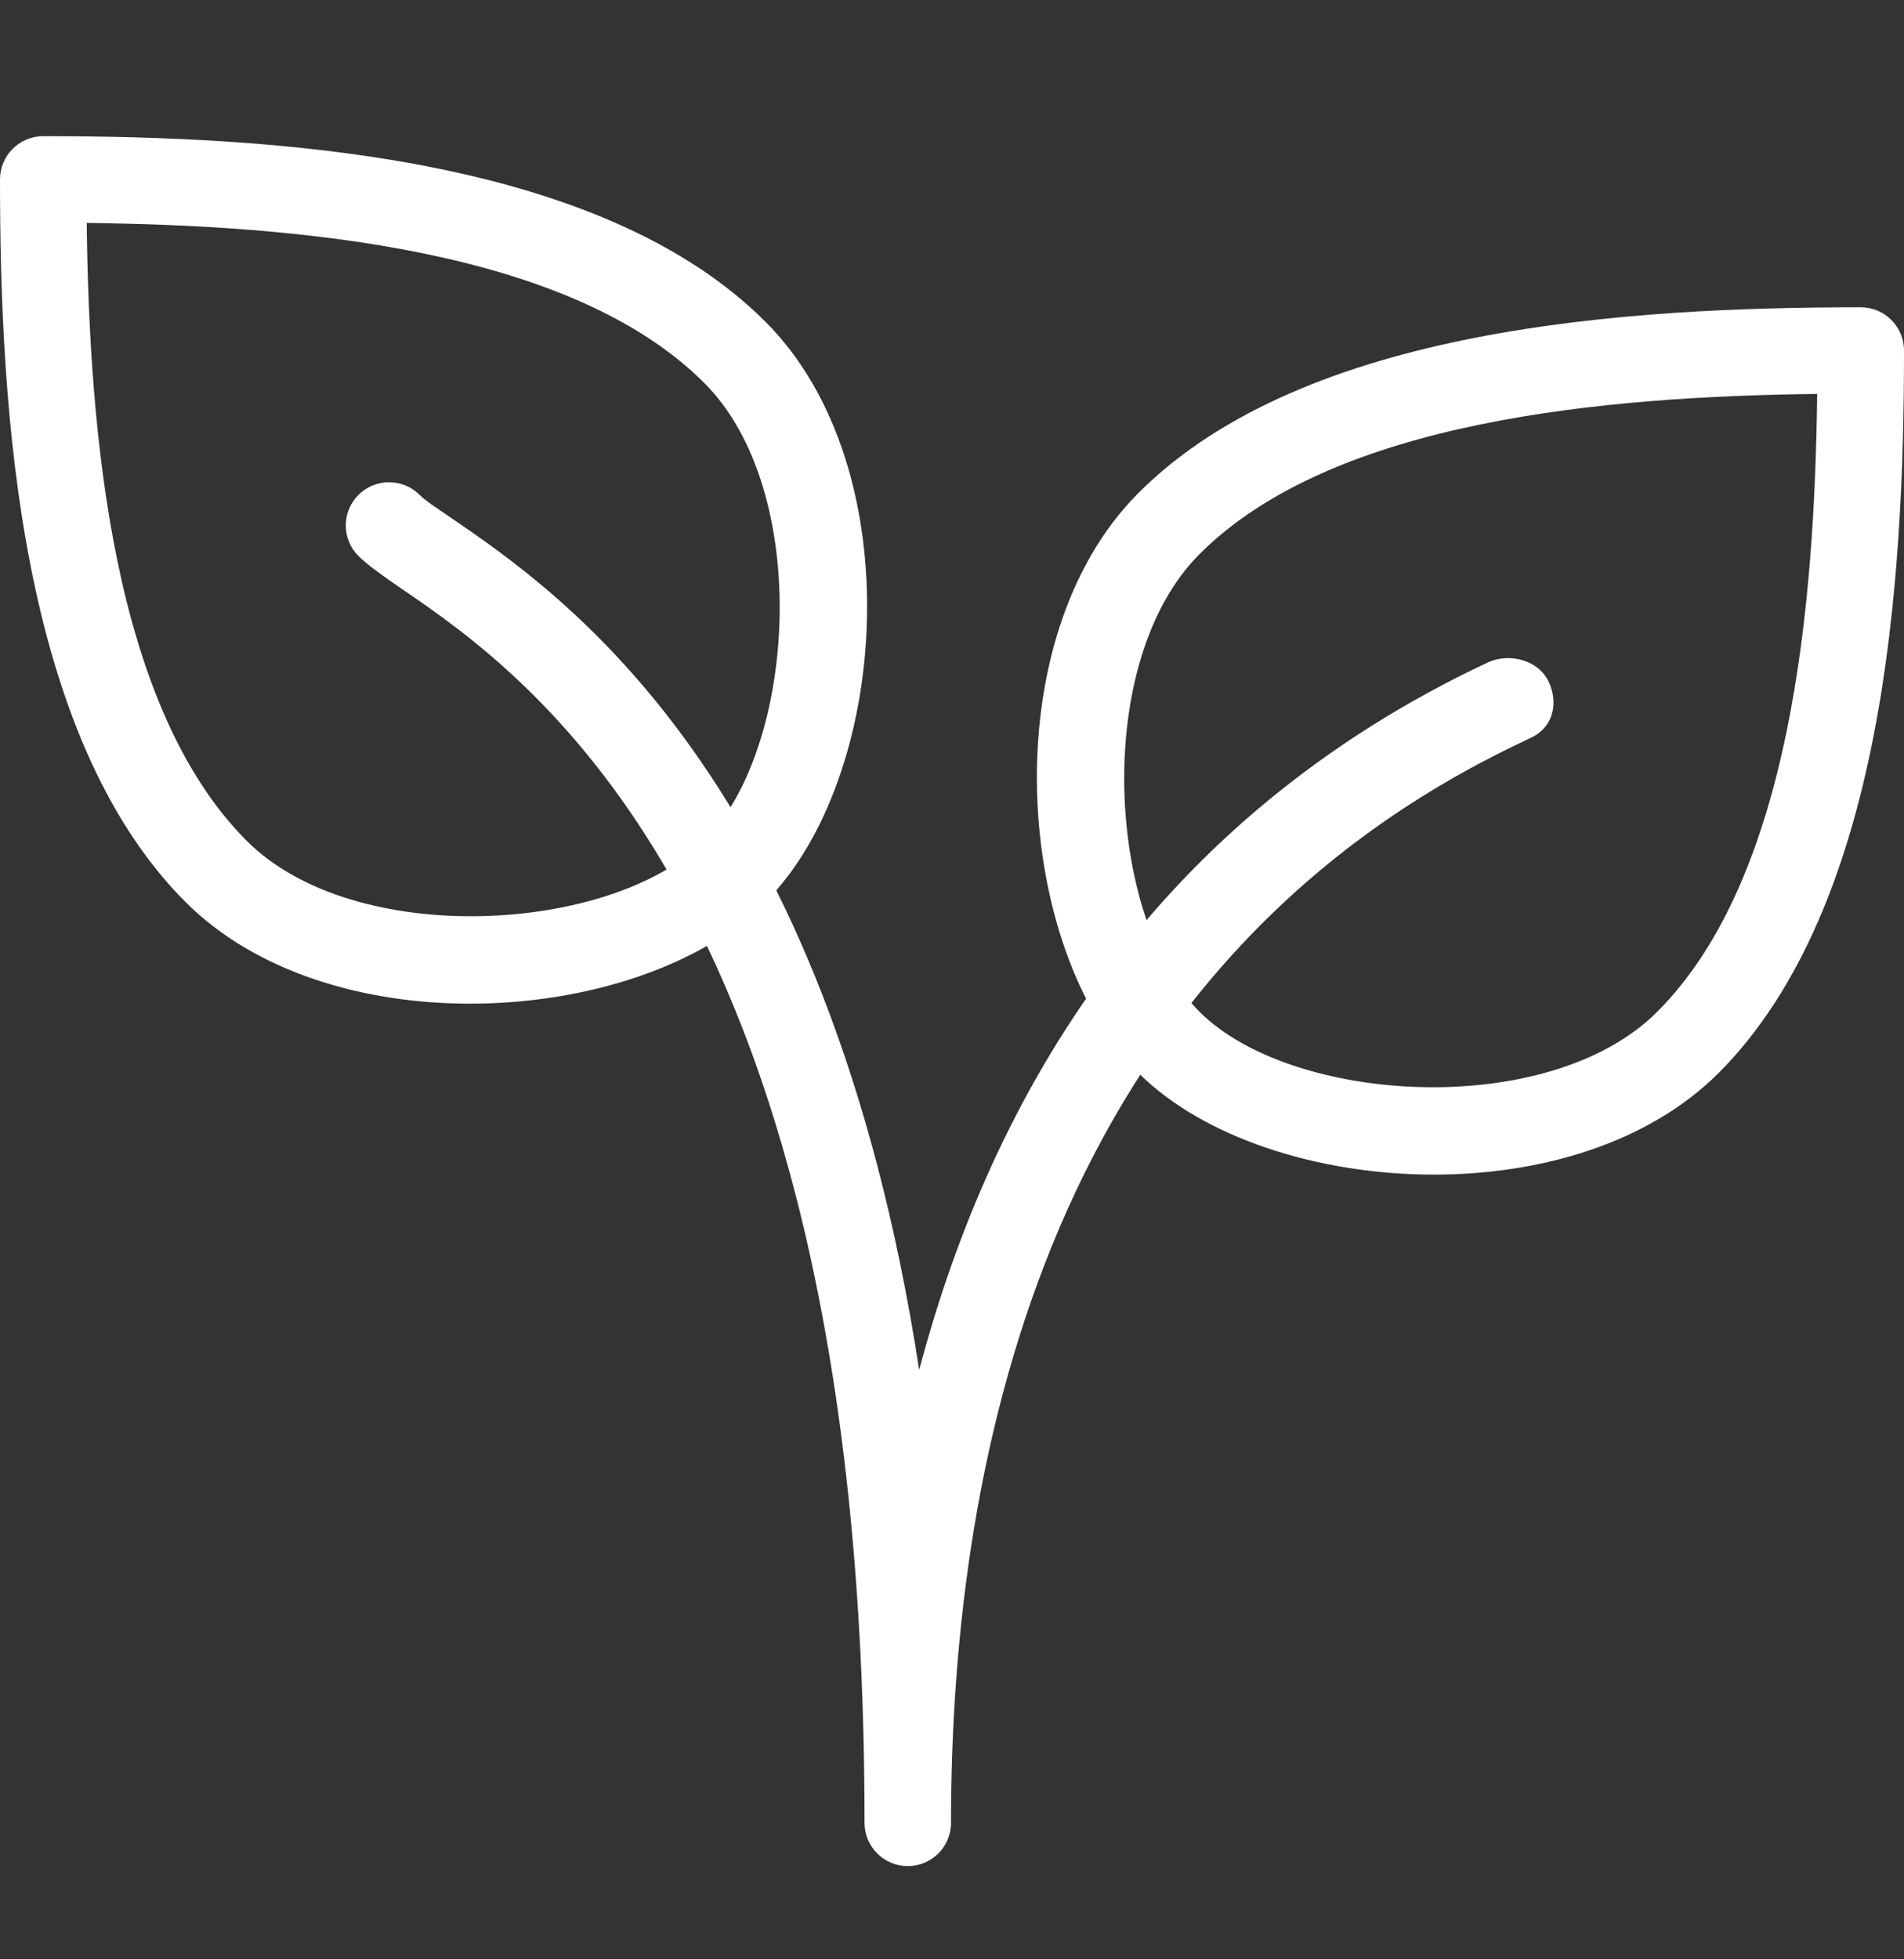 <svg width="35" height="36" viewBox="0 0 35 36" fill="none" xmlns="http://www.w3.org/2000/svg">
<rect x="0" y="0" width="35" height="36" fill="#333333" stroke="none"/>
<path d="M14.071 5.912C11.014 2.856 5.03 2.502 0.795 2.502C0.356 2.502 0 2.858 0 3.297C0 7.532 0.353 13.515 3.41 16.573C4.701 17.864 6.68 18.441 8.641 18.441C10.772 18.441 12.884 17.759 14.071 16.572C16.349 14.294 16.767 8.606 14.071 5.912ZM12.948 15.45C11.247 17.148 6.525 17.439 4.536 15.45C2.068 12.982 1.64 7.967 1.594 4.096C5.465 4.142 10.479 4.57 12.948 7.038C14.937 9.027 14.646 13.751 12.948 15.45Z" fill="white"/>
<path d="M34.205 5.646C29.97 5.646 23.987 5.998 20.929 9.056C18.233 11.75 18.651 17.438 20.929 19.715C22.116 20.901 24.227 21.582 26.358 21.582C28.319 21.582 30.296 21.007 31.59 19.717C34.646 16.659 35 10.676 35 6.44C35 6.002 34.644 5.646 34.205 5.646ZM30.463 18.591C28.473 20.581 23.75 20.29 22.051 18.591C20.352 16.893 20.061 12.169 22.051 10.18C24.519 7.712 29.533 7.284 33.404 7.238C33.358 11.111 32.931 16.125 30.463 18.591Z" fill="white"/>
<path d="M28.467 12.524C28.279 12.125 27.742 11.988 27.346 12.173C21.251 15.038 18.257 20.035 16.897 25.171C15.214 14.25 10.346 10.92 8.282 9.508C8.024 9.331 7.824 9.202 7.713 9.093C7.403 8.783 6.899 8.783 6.589 9.093C6.279 9.403 6.279 9.906 6.589 10.216C6.746 10.372 7.018 10.568 7.385 10.819C9.712 12.41 15.892 16.639 15.892 33.492C15.892 33.931 16.248 34.287 16.687 34.287C17.126 34.287 17.482 33.931 17.482 33.494C17.482 26.684 19.311 17.707 28.023 13.613C28.023 13.611 28.152 13.551 28.152 13.551C28.548 13.363 28.654 12.921 28.467 12.524Z" fill="white"/>
</svg>
